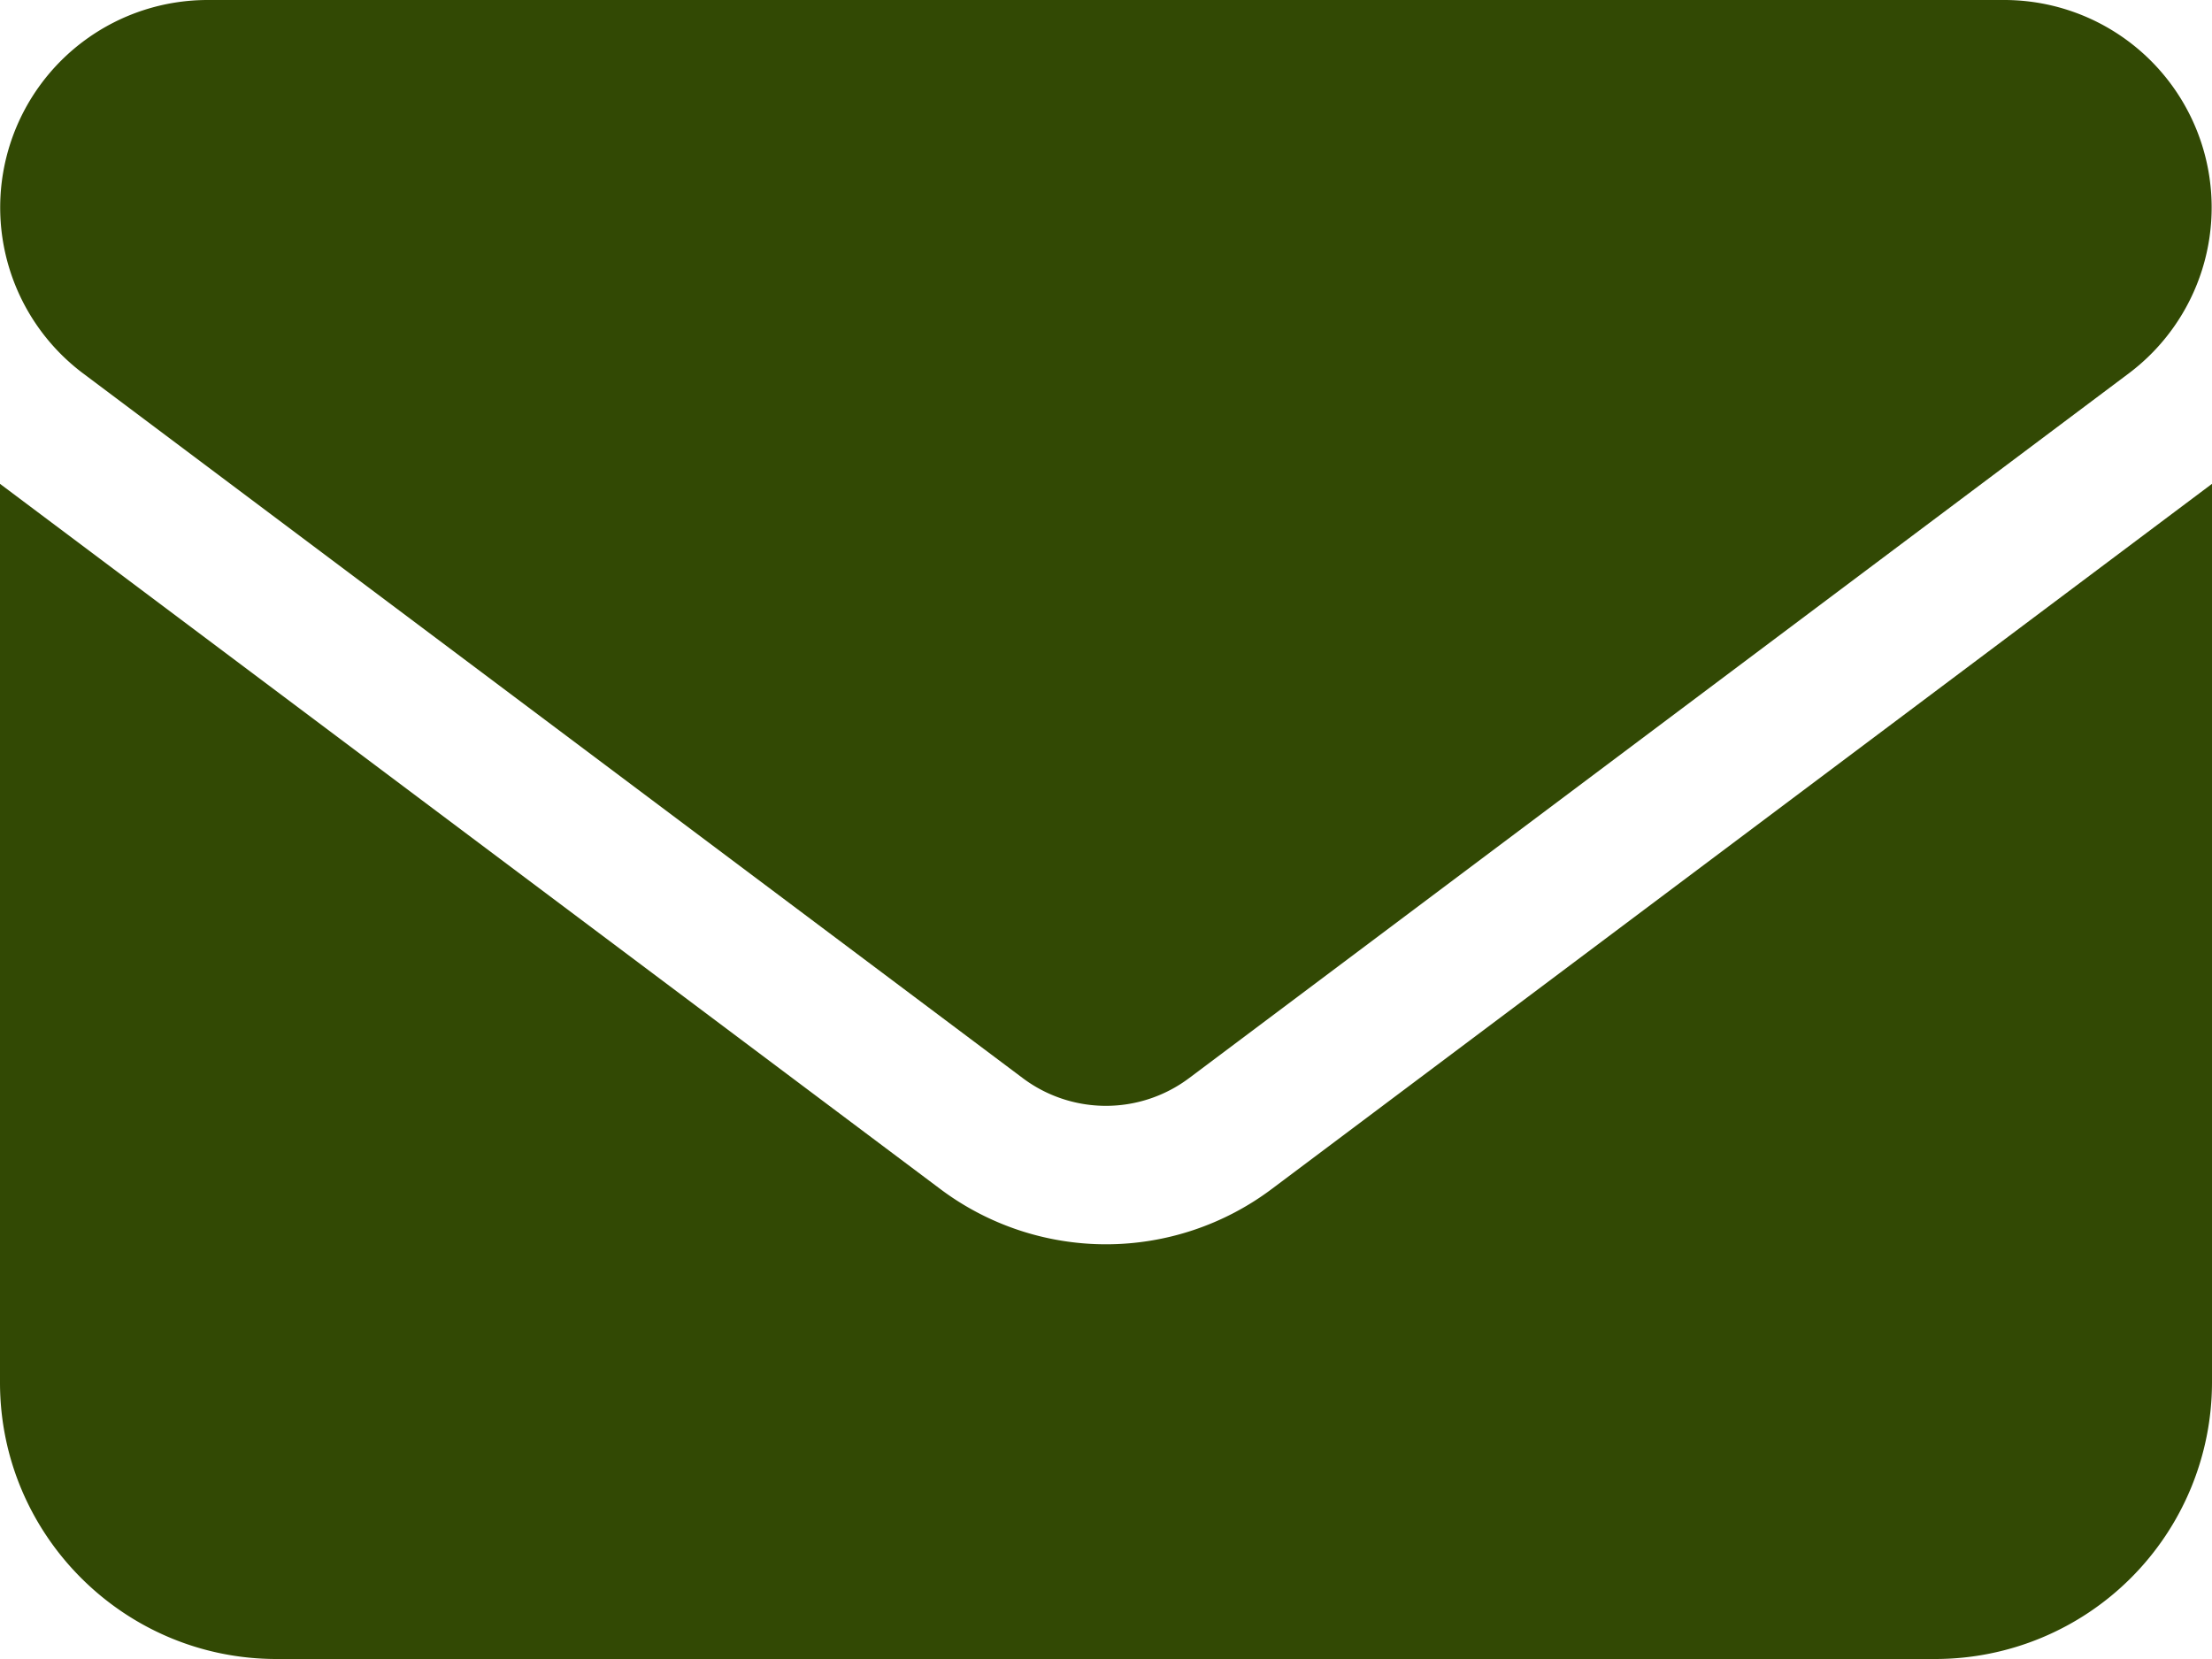 <svg width="15" xmlns="http://www.w3.org/2000/svg" height="11.25" viewBox="515.5 1409.81 15 11.25" fill="none"><path d="M516.906 1409.81a1.407 1.407 0 0 0-.844 2.531l6.375 4.781a.94.94 0 0 0 1.125 0l6.375-4.781a1.407 1.407 0 0 0-.843-2.531h-12.188Zm-1.406 3.281v6.094c0 1.034.841 1.875 1.875 1.875h11.25a1.877 1.877 0 0 0 1.875-1.875v-6.094l-6.375 4.781a1.872 1.872 0 0 1-2.25 0l-6.375-4.781Z" style="fill: rgb(50, 73, 4); fill-opacity: 1;" class="fills"/></svg>